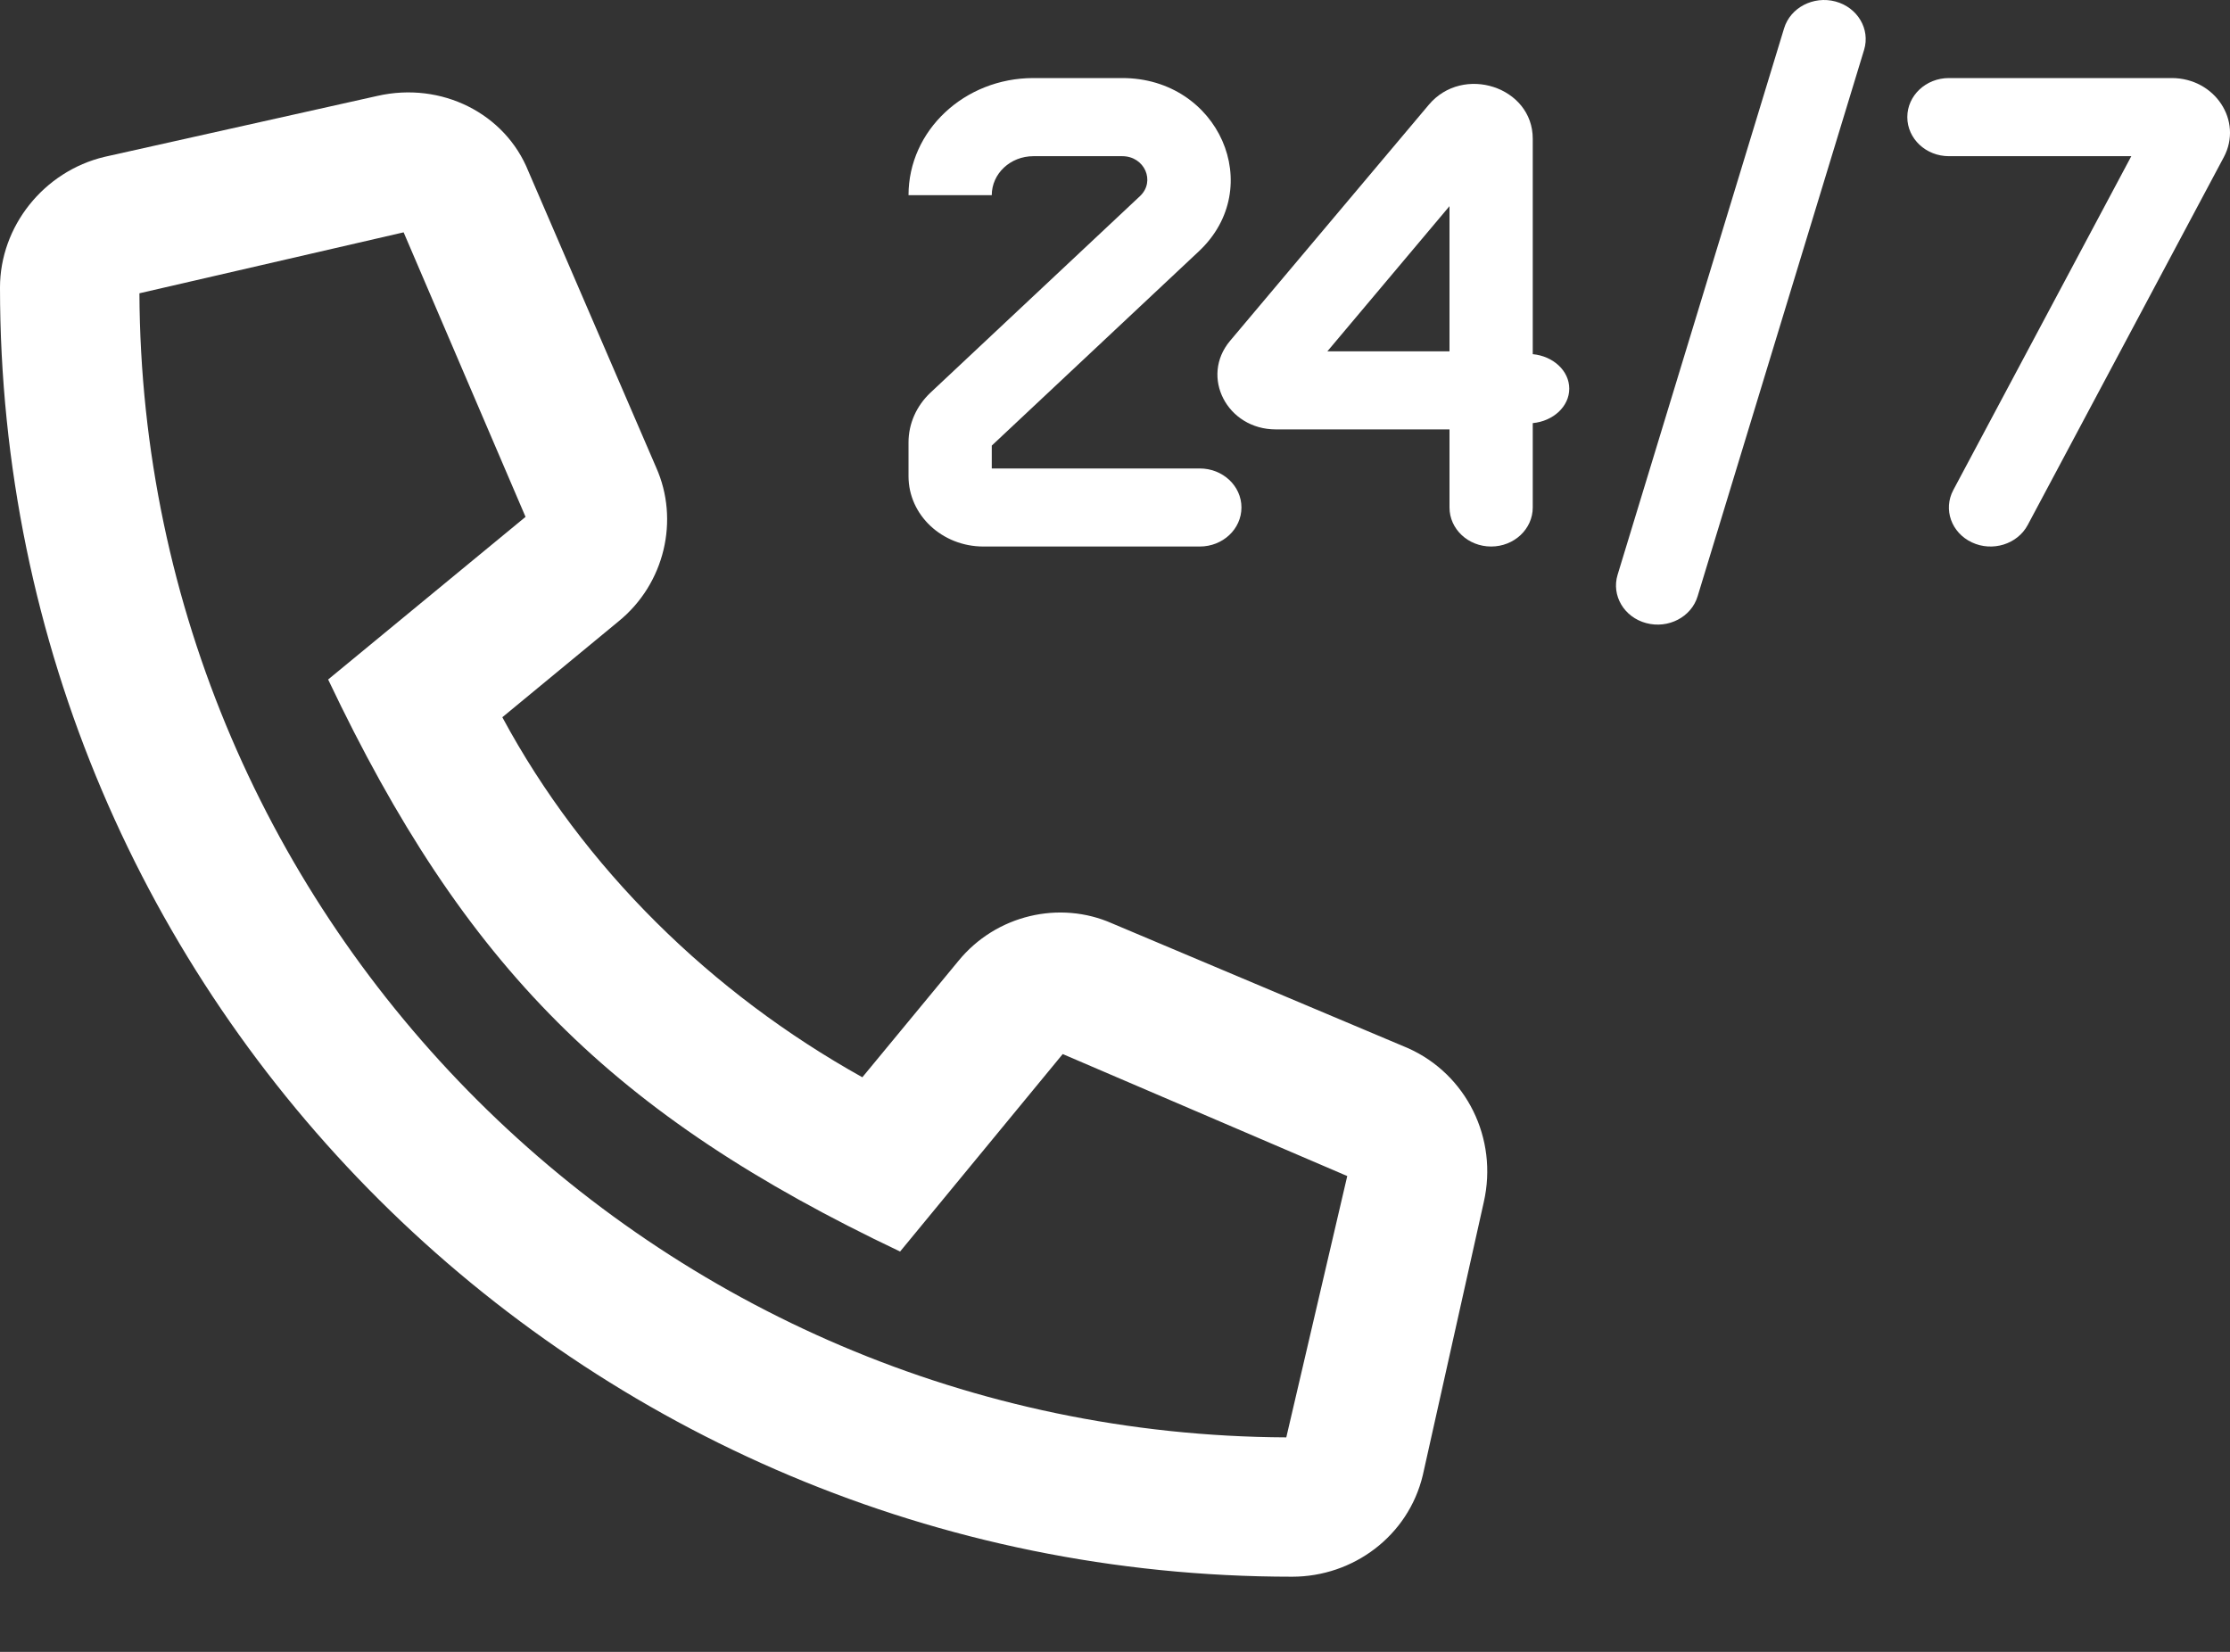 <svg width="27" height="20" viewBox="0 0 27 20" fill="none" xmlns="http://www.w3.org/2000/svg">
<rect x="0" y="0" width="27" height="20" fill="#333333" stroke="none"/>
<path d="M1.266 1.899L4.57 1.161C5.344 0.985 6.117 1.372 6.398 2.075L7.945 5.661C8.227 6.293 8.051 7.067 7.488 7.524L6.082 8.684C7.066 10.512 8.613 12.024 10.441 13.043L11.602 11.637C12.059 11.075 12.832 10.899 13.465 11.18L17.051 12.692C17.754 13.008 18.141 13.782 17.965 14.555L17.227 17.86C17.051 18.598 16.383 19.09 15.645 19.09C7.031 19.09 0 12.129 0 3.481C0 2.743 0.527 2.075 1.266 1.899ZM15.574 17.403L16.312 14.239L12.867 12.762L10.898 15.153C7.418 13.5 5.625 11.707 3.973 8.227L6.363 6.258L4.887 2.813L1.688 3.551C1.723 11.18 7.945 17.368 15.574 17.403Z" fill="white"/>
<path d="M22.57 0.603C22.646 0.352 22.491 0.09 22.223 0.018C21.956 -0.053 21.677 0.092 21.601 0.343L19.585 6.96C19.509 7.211 19.664 7.473 19.931 7.544C20.199 7.616 20.478 7.471 20.554 7.22L22.57 0.603Z" fill="white"/>
<path d="M12.512 0.945C11.677 0.945 11 1.58 11 2.363H12.008C12.008 2.102 12.233 1.891 12.512 1.891H13.588C13.858 1.891 13.993 2.196 13.802 2.375L11.266 4.754C11.096 4.914 11 5.13 11 5.356V5.766C11 6.236 11.406 6.617 11.907 6.617H14.527C14.805 6.617 15.031 6.406 15.031 6.144C15.031 5.883 14.805 5.672 14.527 5.672H12.008V5.395L14.515 3.043C15.34 2.269 14.756 0.945 13.588 0.945H12.512Z" fill="white"/>
<path d="M23.597 0.945C23.318 0.945 23.093 1.157 23.093 1.418C23.093 1.679 23.318 1.891 23.597 1.891H25.805L23.65 5.933C23.525 6.167 23.626 6.45 23.875 6.567C24.124 6.684 24.427 6.589 24.551 6.356L26.925 1.903C27.159 1.463 26.818 0.945 26.294 0.945H23.597Z" fill="white"/>
<path fill-rule="evenodd" clip-rule="evenodd" d="M17.55 6.144V5.199H15.447C14.857 5.199 14.528 4.561 14.893 4.127L17.299 1.269C17.713 0.776 18.558 1.051 18.558 1.679V4.288C18.807 4.312 19 4.49 19 4.706C19 4.921 18.807 5.099 18.558 5.123V6.144C18.558 6.406 18.332 6.617 18.054 6.617C17.776 6.617 17.55 6.406 17.55 6.144ZM16.071 4.254L17.55 2.496V4.254H16.071Z" fill="white"/>
</svg>
